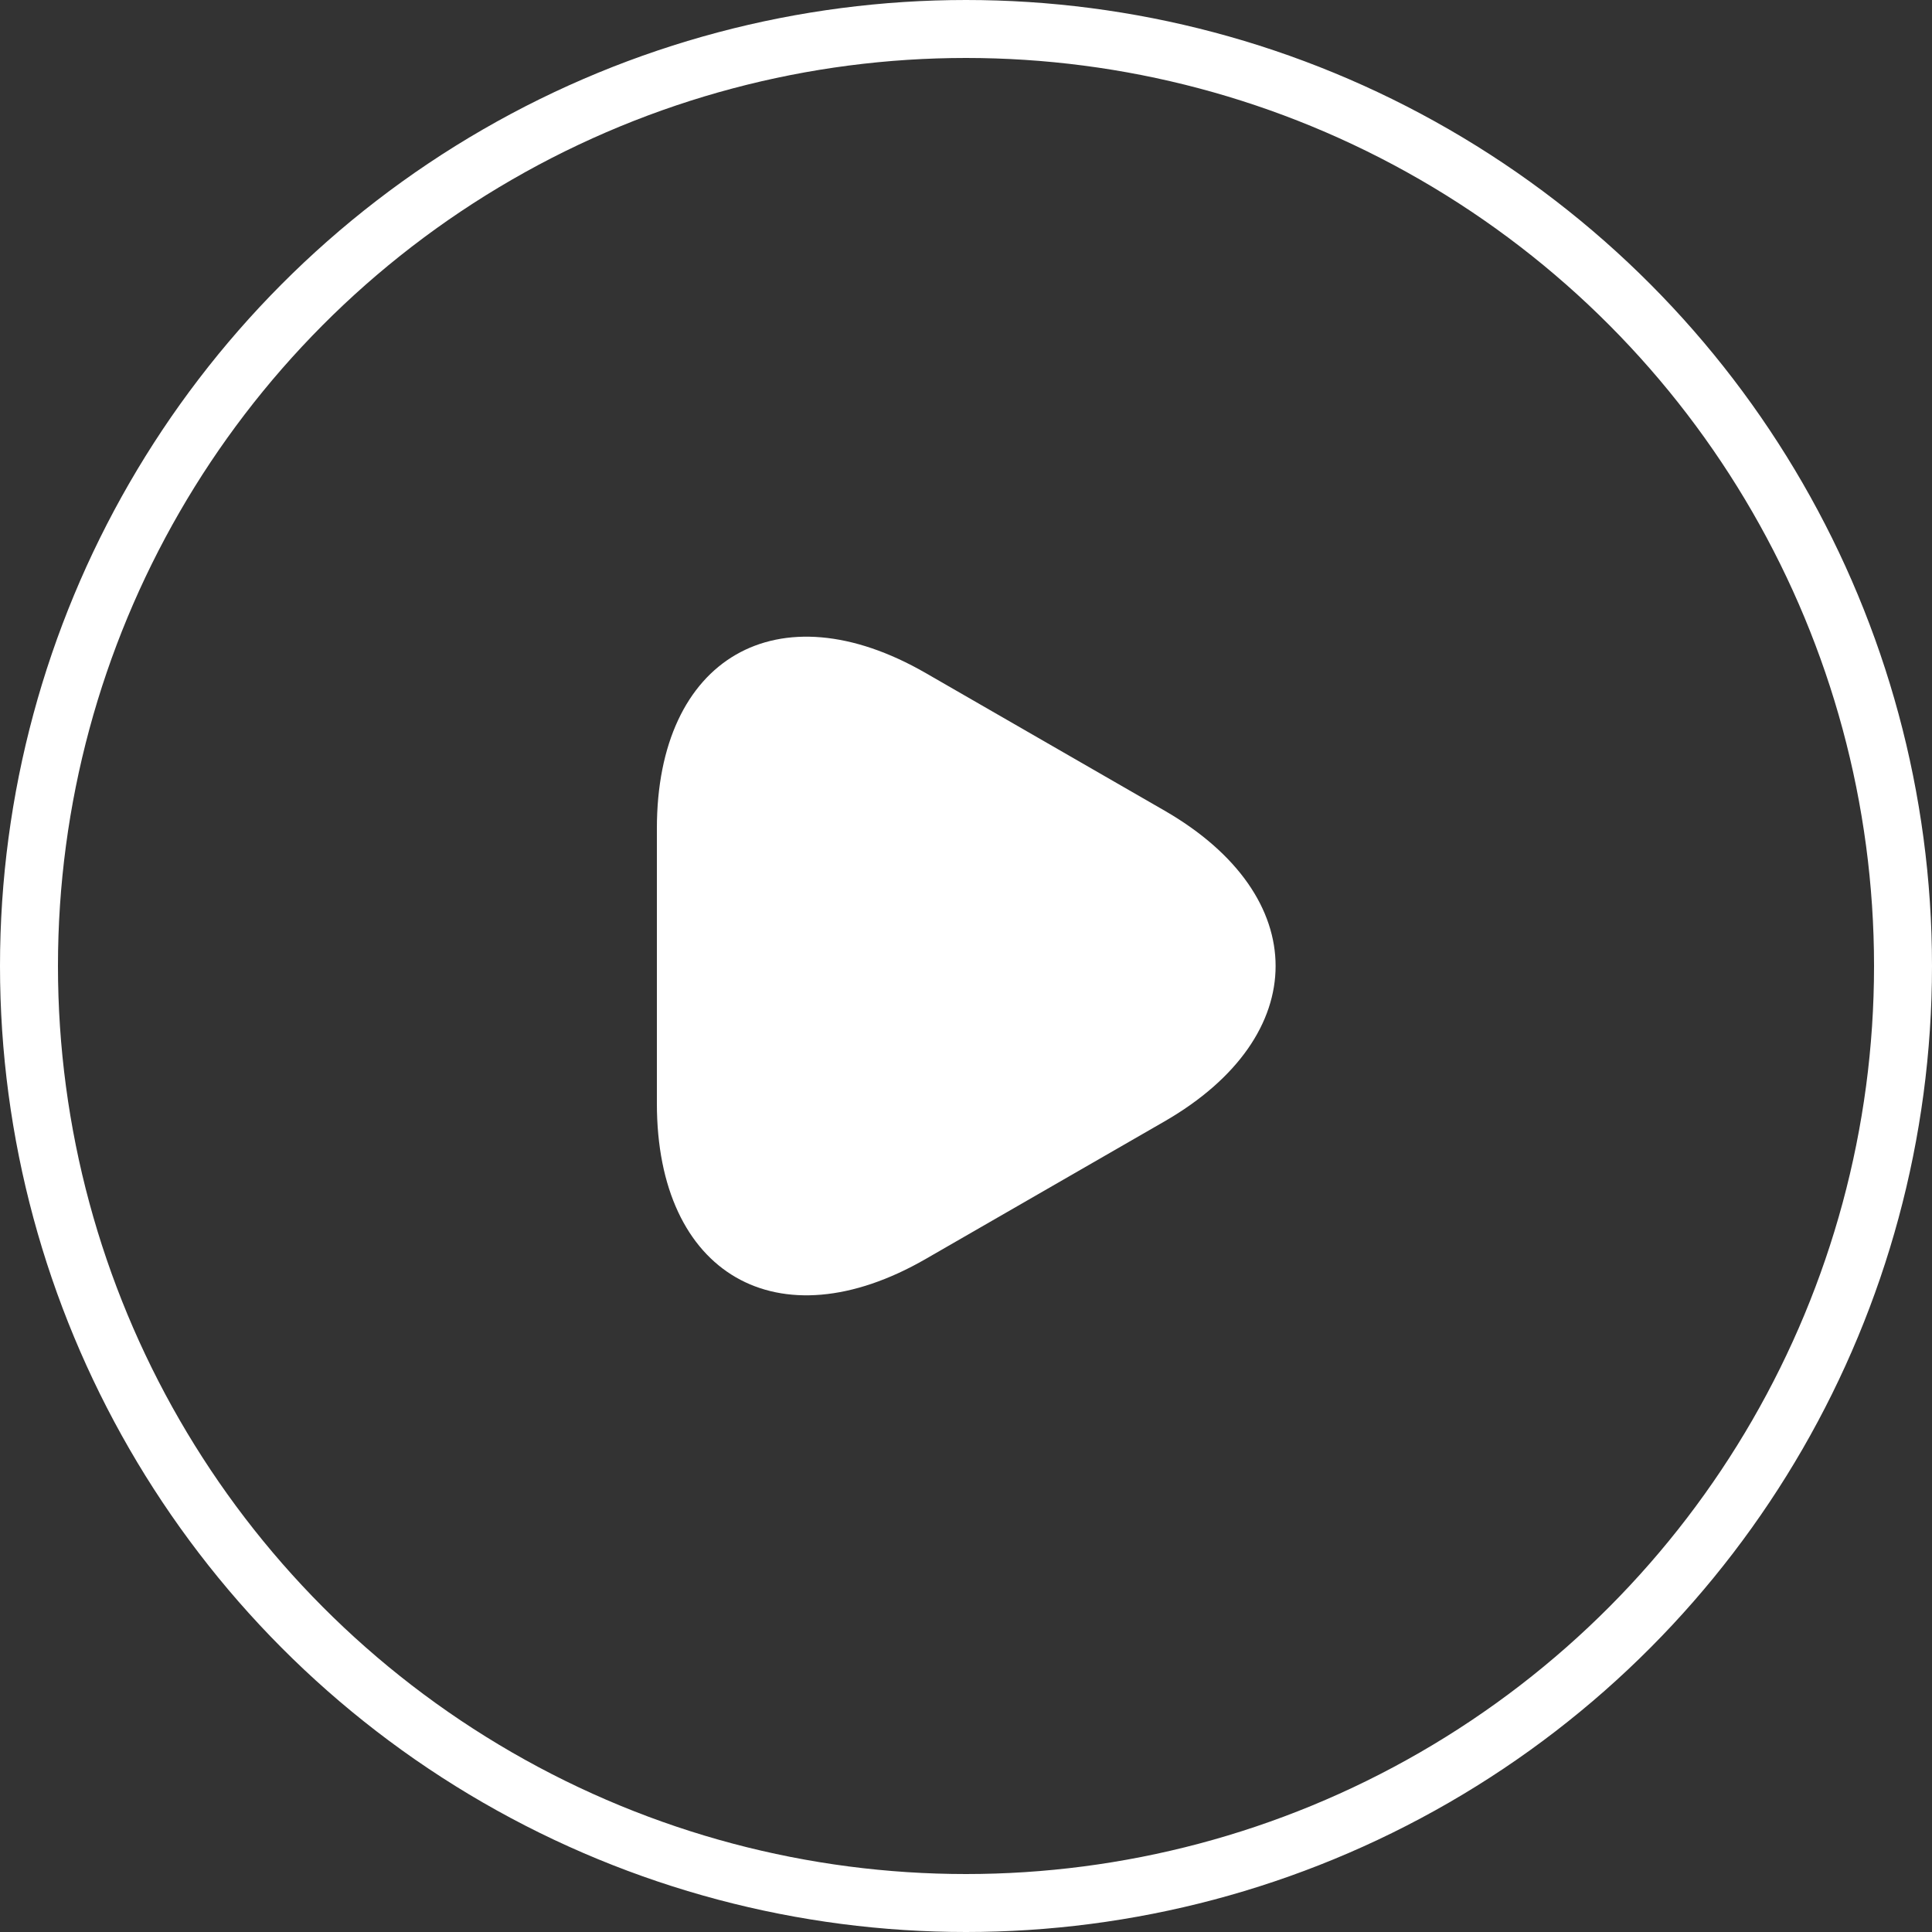 <svg width="50" height="50" viewBox="0 0 50 50" fill="none" xmlns="http://www.w3.org/2000/svg">
<rect x="0" y="0" width="50" height="50" fill="#333333" stroke="none"/>
<circle cx="25" cy="25" r="24.25" stroke="white" stroke-width="1.5"/>
<path d="M17 25V21.44C17 17.02 20.13 15.21 23.96 17.42L27.05 19.2L30.14 20.98C33.97 23.19 33.97 26.81 30.14 29.02L27.05 30.8L23.96 32.58C20.13 34.79 17 32.98 17 28.56V25Z" fill="white"/>
</svg>
